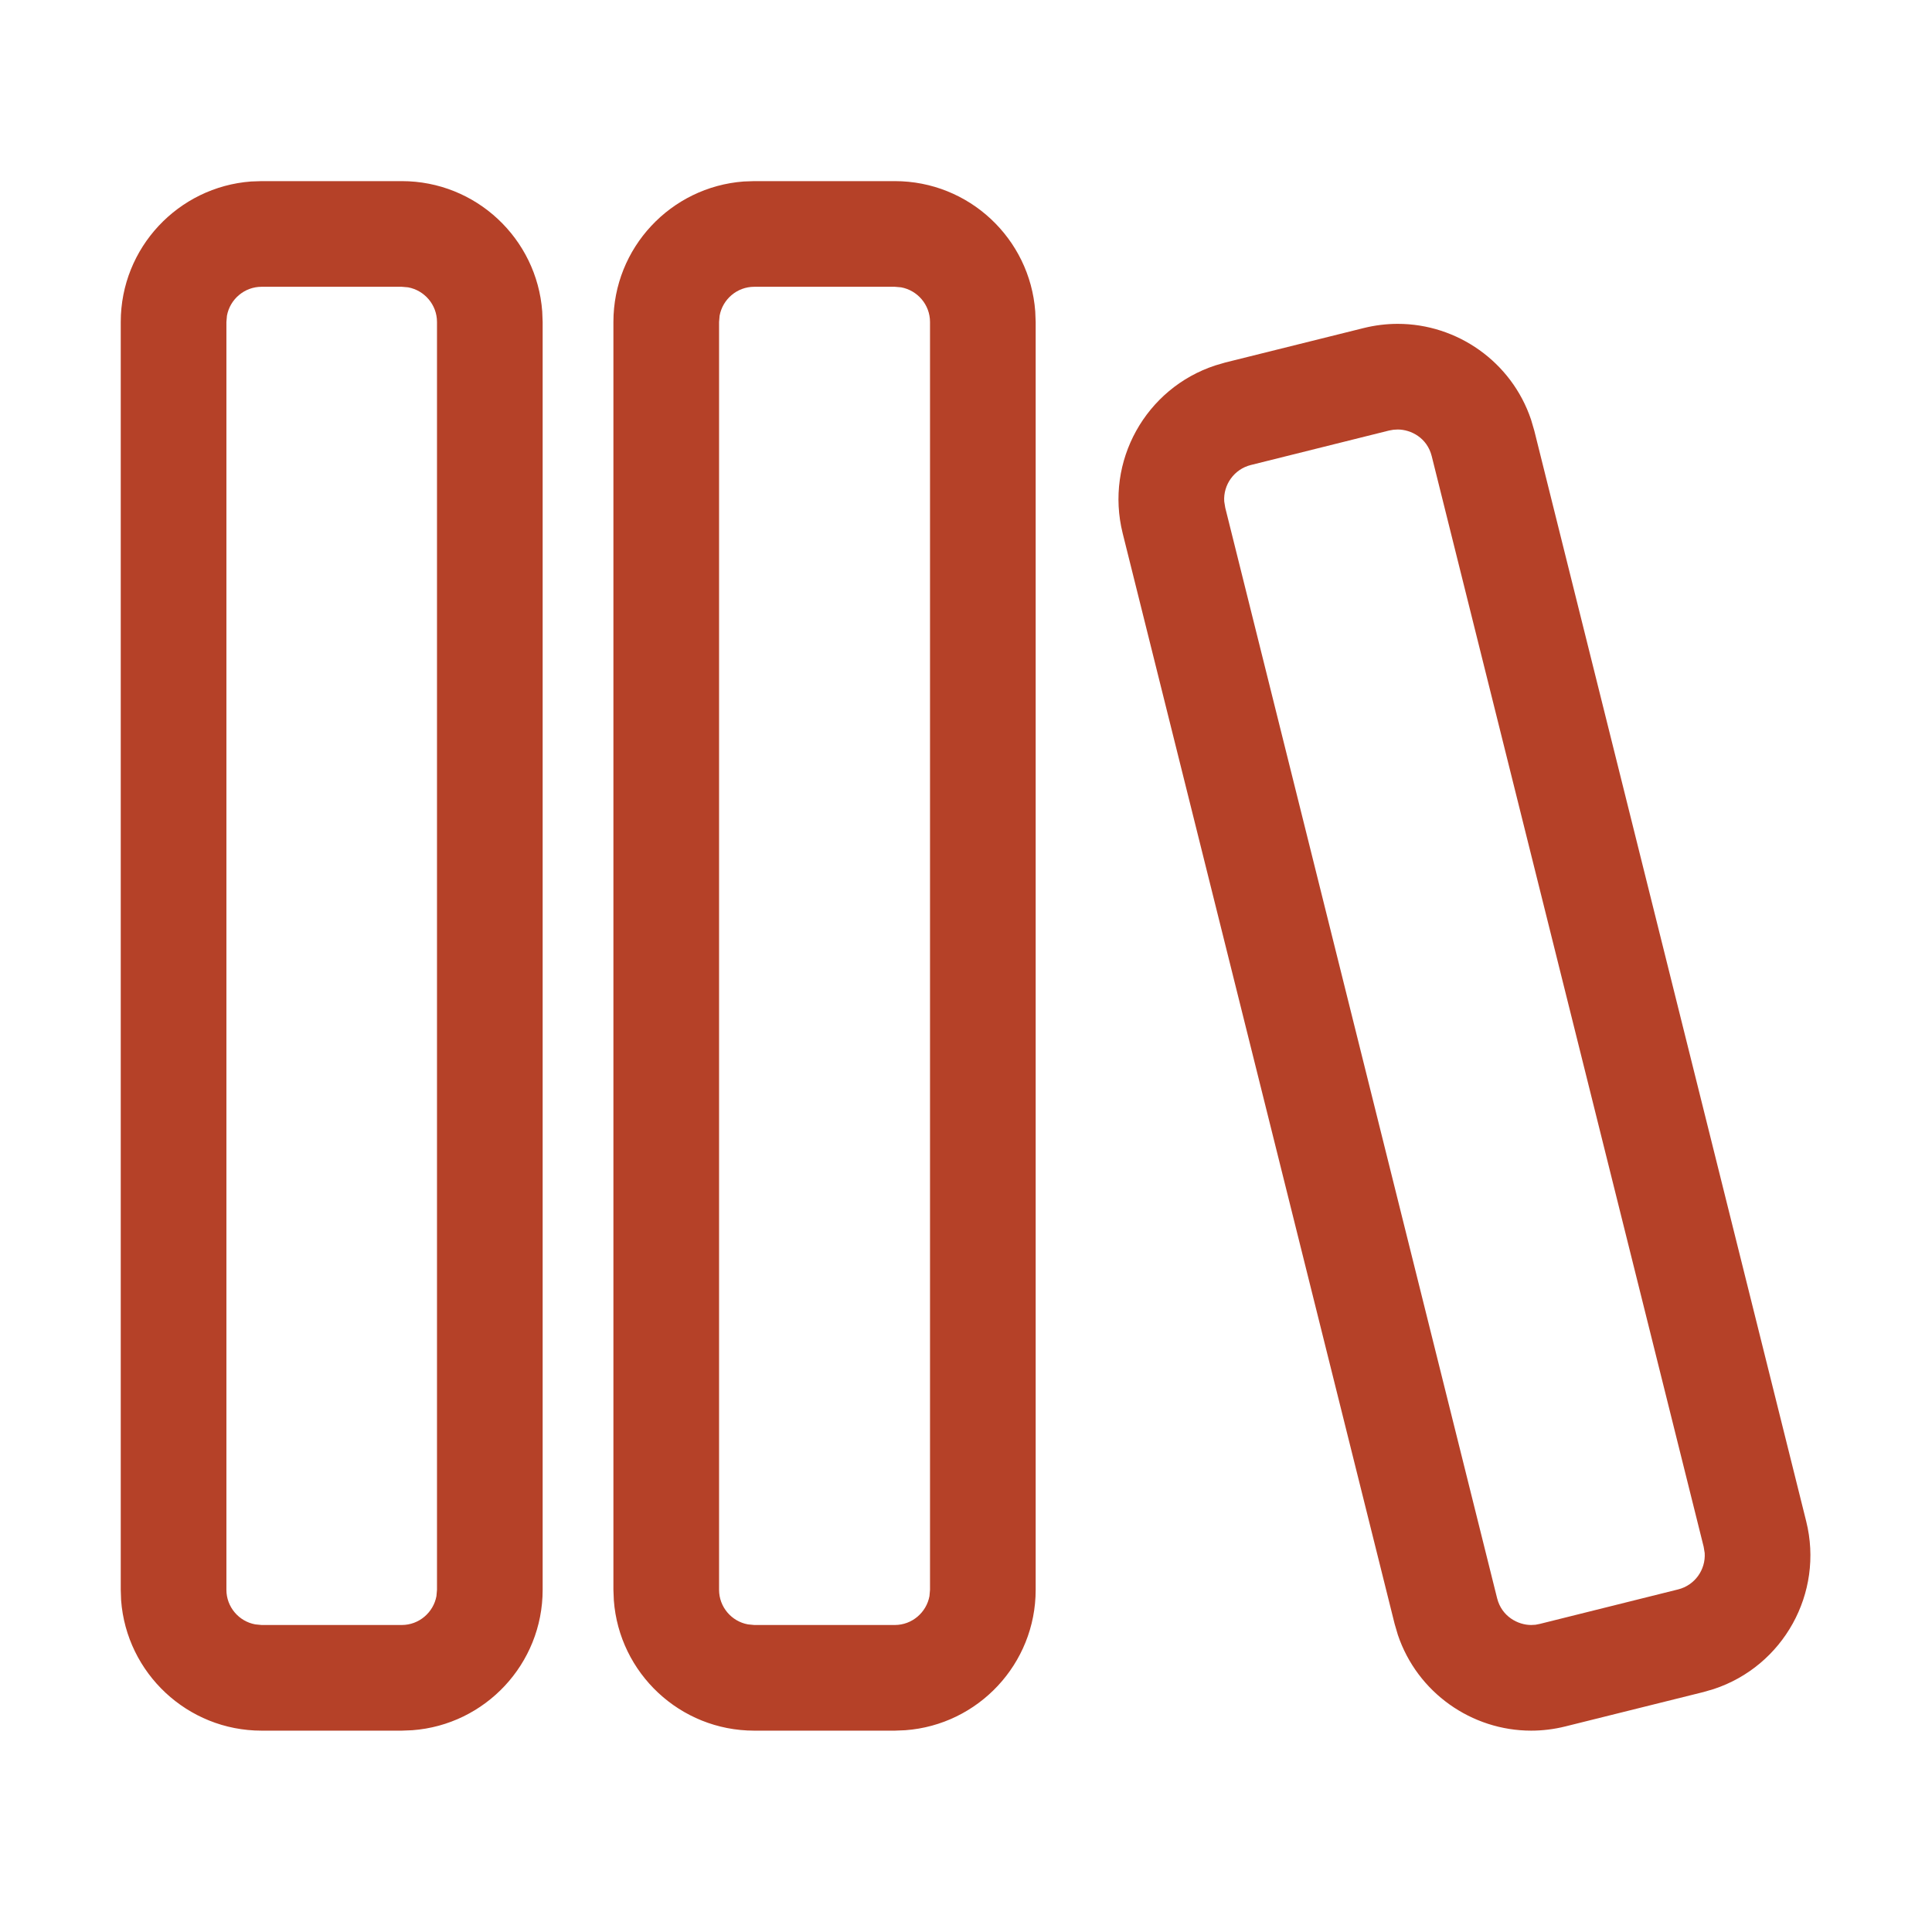 <svg width="32" height="32" viewBox="0 0 32 32" fill="none" xmlns="http://www.w3.org/2000/svg">
<path d="M4.333 3H6.655C7.884 3 8.892 3.952 8.981 5.159L8.988 5.333V26.332C8.988 27.561 8.035 28.569 6.829 28.658L6.655 28.665H4.333C3.104 28.665 2.096 27.712 2.006 26.506L2 26.332V5.333C2 4.104 2.952 3.096 4.159 3.006L4.333 3H6.655H4.333ZM12.493 3H14.821C16.05 3 17.058 3.952 17.147 5.159L17.154 5.333V26.332C17.154 27.561 16.201 28.569 14.995 28.658L14.821 28.665H12.493C11.263 28.665 10.256 27.712 10.167 26.506L10.16 26.332V5.333C10.16 4.104 11.111 3.096 12.319 3.006L12.493 3H14.821H12.493ZM23.151 5.364C24.134 5.364 25.036 5.991 25.359 6.95L25.413 7.134L29.916 25.196C30.214 26.388 29.535 27.597 28.385 27.976L28.217 28.025L25.927 28.595C25.738 28.642 25.548 28.665 25.361 28.665C24.377 28.665 23.476 28.037 23.153 27.079L23.099 26.895L18.595 8.833C18.298 7.639 18.977 6.431 20.128 6.053L20.295 6.004L22.585 5.434C22.774 5.387 22.964 5.364 23.151 5.364ZM6.655 4.75H4.333C4.048 4.75 3.809 4.957 3.759 5.229L3.75 5.333V26.332C3.75 26.617 3.957 26.856 4.229 26.905L4.333 26.915H6.655C6.941 26.915 7.179 26.707 7.229 26.436L7.238 26.332V5.333C7.238 5.048 7.031 4.809 6.759 4.759L6.655 4.75ZM14.821 4.75H12.493C12.207 4.75 11.969 4.957 11.919 5.229L11.91 5.333V26.332C11.91 26.617 12.117 26.856 12.389 26.905L12.493 26.915H14.821C15.107 26.915 15.345 26.707 15.395 26.436L15.404 26.332V5.333C15.404 5.048 15.197 4.809 14.925 4.759L14.821 4.75ZM23.151 7.114L23.079 7.118L23.007 7.131L20.718 7.702C20.441 7.771 20.259 8.03 20.277 8.305L20.294 8.409L24.797 26.472C24.873 26.775 25.143 26.915 25.361 26.915L25.433 26.911L25.504 26.897L27.794 26.326C28.072 26.257 28.253 25.999 28.235 25.723L28.218 25.619L23.714 7.556C23.638 7.251 23.369 7.114 23.151 7.114Z" fill="#B54128"/>
</svg>
